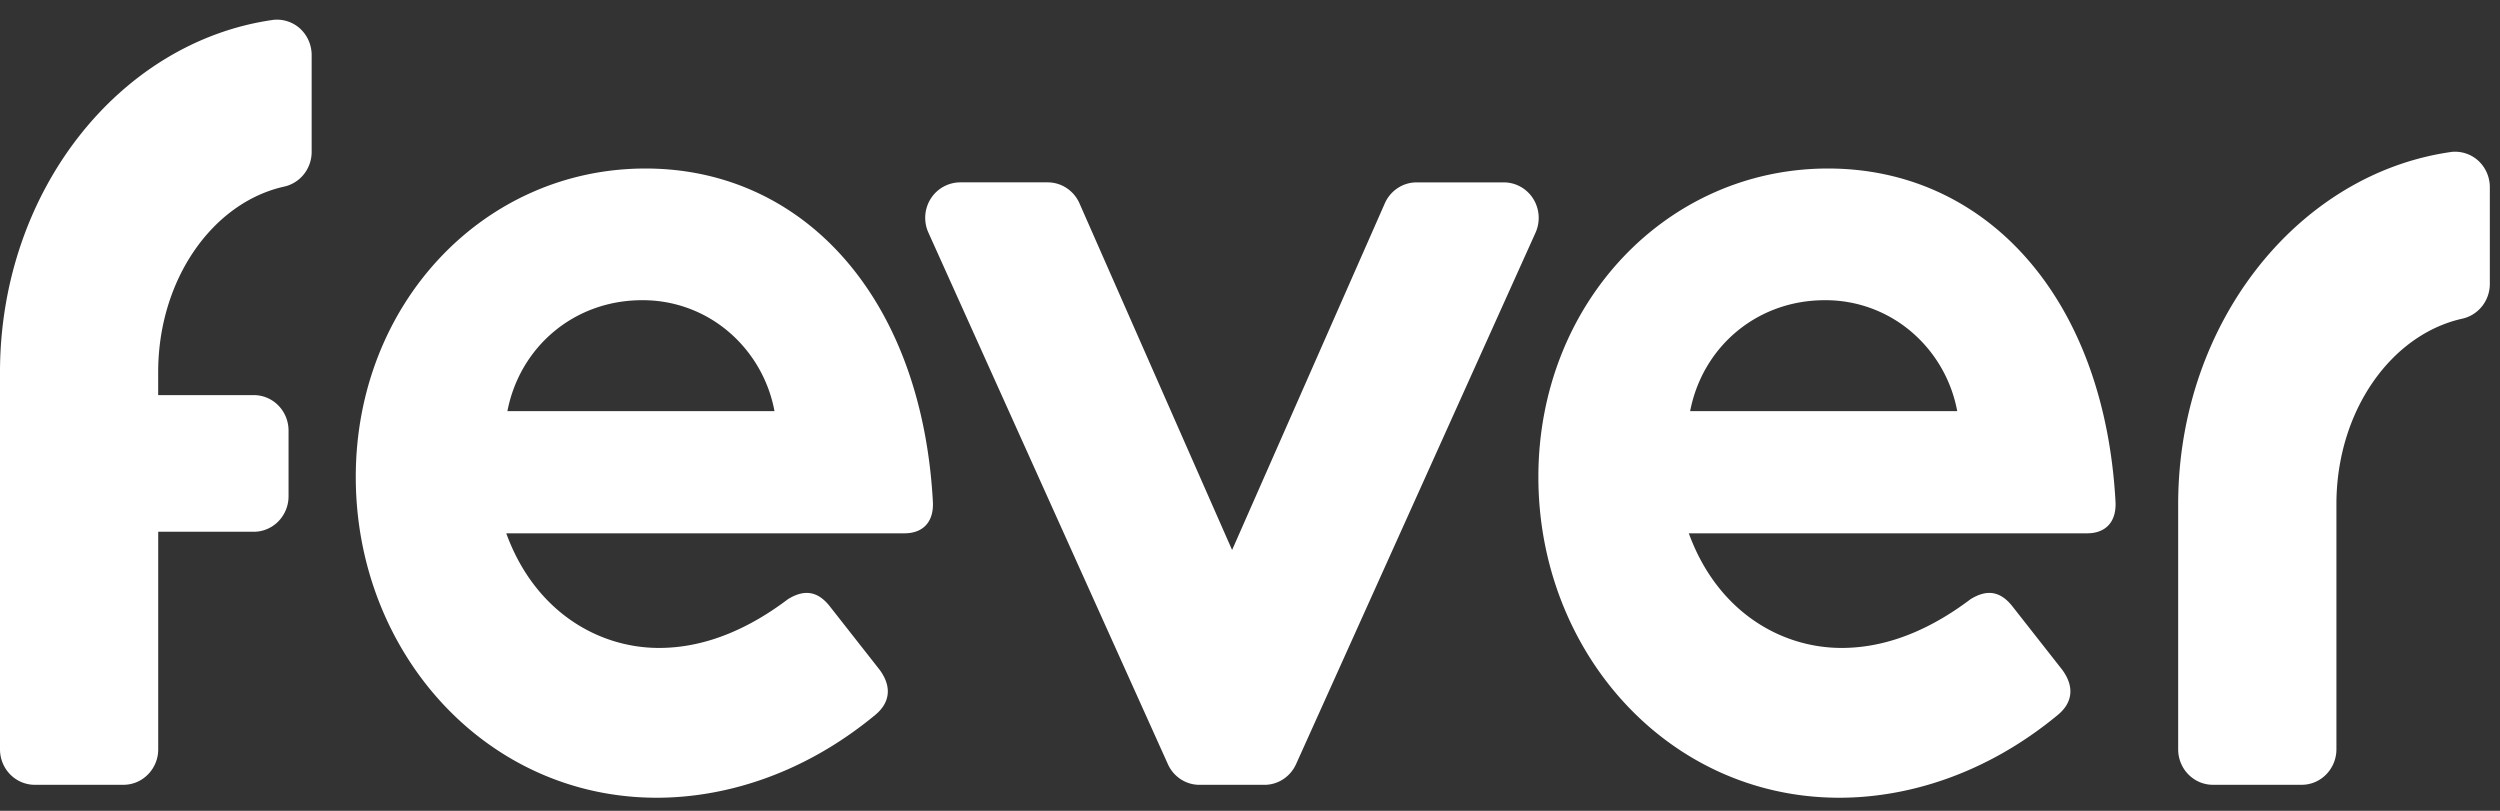 <svg xmlns="http://www.w3.org/2000/svg" width="74" height="24" fill="none"><rect width="100%" height="100%" fill="#333333" stroke="none"/><path fill="#fff" d="M44.518 5.399h-2.593c-.198 0-.391.06-.556.17-.166.11-.297.265-.378.449L36.47 16.28 31.952 6.018a1.045 1.045 0 0 0-.378-.45 1.015 1.015 0 0 0-.556-.17h-2.603a1.038 1.038 0 0 0-.865.483 1.063 1.063 0 0 0-.069 1.005L34.57 22.62c.082.182.213.336.379.445.165.108.358.166.554.166h1.926c.196 0 .389-.058.554-.166.166-.109.297-.263.38-.445l7.089-15.733a1.069 1.069 0 0 0-.069-1.004 1.038 1.038 0 0 0-.372-.354 1.012 1.012 0 0 0-.493-.13ZM19.106 4.988c-4.79 0-8.575 4.007-8.575 9.131 0 5.162 3.819 9.494 8.91 9.494 1.944 0 4.288-.65 6.465-2.45.436-.36.503-.83.133-1.335l-1.474-1.877c-.368-.47-.77-.505-1.24-.216-1.004.758-2.31 1.444-3.818 1.444-1.809 0-3.684-1.089-4.522-3.393h11.79c.534 0 .872-.326.838-.938-.333-6.071-3.851-9.86-8.507-9.86Zm-4.087 7.182c.369-1.905 1.978-3.284 3.987-3.284a3.914 3.914 0 0 1 2.542.918 4.06 4.06 0 0 1 1.377 2.366H15.02ZM54.11 4.988c-4.79 0-8.574 4.007-8.574 9.131 0 5.162 3.818 9.494 8.91 9.494 1.943 0 4.287-.65 6.464-2.45.437-.36.503-.83.134-1.335l-1.474-1.877c-.369-.47-.77-.505-1.24-.216-1.004.758-2.31 1.444-3.818 1.444-1.81 0-3.685-1.089-4.523-3.393h11.793c.533 0 .87-.326.837-.938-.334-6.071-3.853-9.86-8.509-9.86Zm-4.082 7.182c.368-1.905 1.977-3.284 3.986-3.284a3.914 3.914 0 0 1 2.543.918 4.06 4.06 0 0 1 1.377 2.366h-7.906ZM8.069.591C3.542 1.24.027 5.638 0 10.961v11.22c0 .277.108.544.301.741.193.197.455.308.728.308h2.625a1.012 1.012 0 0 0 .727-.308 1.052 1.052 0 0 0 .302-.742v-6.44h2.83c.272 0 .534-.111.727-.308a1.06 1.06 0 0 0 .301-.742v-1.945a1.06 1.06 0 0 0-.301-.742 1.018 1.018 0 0 0-.728-.308h-2.83v-.68c0-2.732 1.602-5.012 3.722-5.49a1.03 1.03 0 0 0 .588-.364c.15-.187.232-.42.233-.66V1.633a1.065 1.065 0 0 0-.346-.79 1.02 1.02 0 0 0-.81-.253ZM72.544 4.5c-4.528.648-8.044 5.046-8.07 10.37v7.31c0 .279.108.546.301.742.193.197.454.308.727.308h2.627c.273 0 .535-.11.727-.308a1.06 1.06 0 0 0 .302-.742v-7.256c0-2.733 1.6-5.013 3.72-5.49.23-.049.438-.178.588-.365.15-.186.232-.42.233-.66V5.542a1.064 1.064 0 0 0-.346-.789 1.02 1.02 0 0 0-.81-.254Z"/></svg>